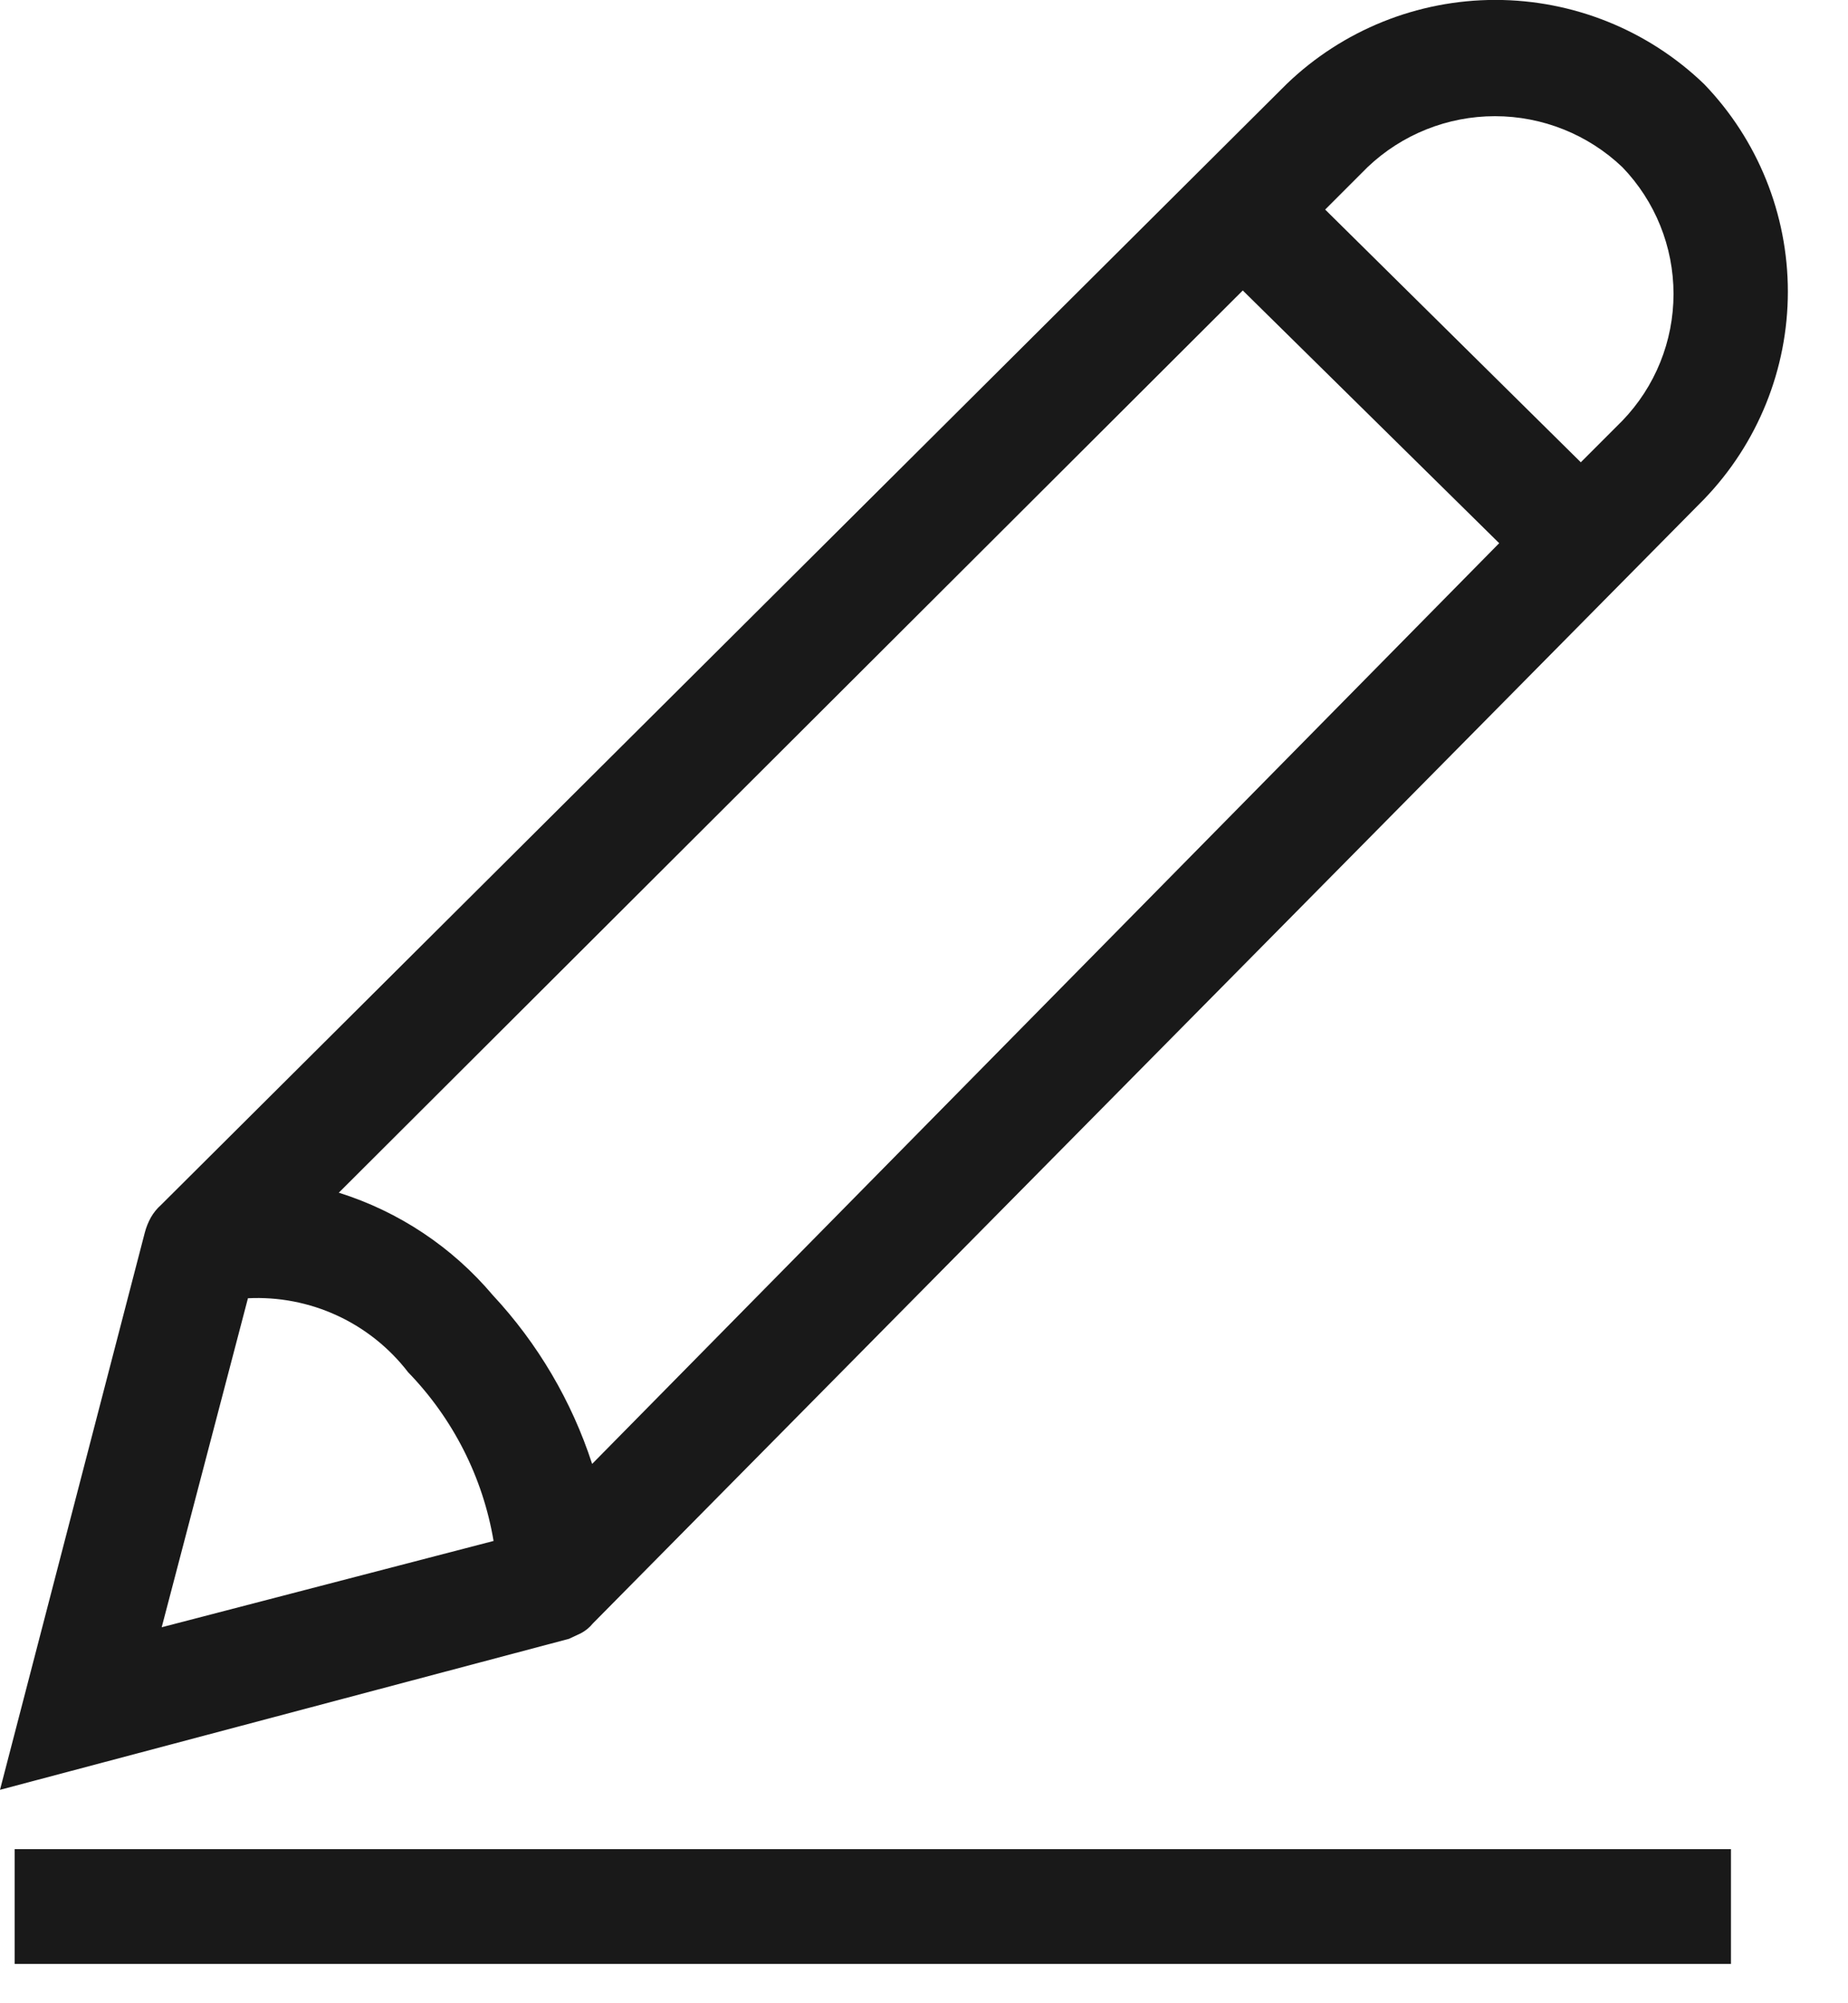 <svg width="24" height="26" viewBox="0 0 24 26" fill="none" xmlns="http://www.w3.org/2000/svg">
<g clip-path="url(#clip0)">
<path d="M0 23.23L1.88 16C1.898 15.93 1.925 15.863 1.96 15.8C1.995 15.74 2.038 15.686 2.09 15.64L16.71 1.09C17.438 0.39 18.41 -0.001 19.42 -0.001C20.43 -0.001 21.402 0.39 22.13 1.09C22.828 1.813 23.219 2.78 23.219 3.785C23.219 4.79 22.828 5.757 22.13 6.48L7.7 21.07C7.656 21.124 7.602 21.168 7.54 21.2L7.39 21.27L0 23.23ZM3.22 16.85L2.1 21.12L6.41 20C6.271 19.174 5.883 18.411 5.3 17.81C5.057 17.494 4.74 17.241 4.378 17.074C4.016 16.907 3.618 16.83 3.22 16.85V16.85ZM4.4 15.48C5.179 15.724 5.873 16.186 6.4 16.81C6.984 17.437 7.425 18.185 7.69 19L19.47 7.05L16.14 3.77L4.4 15.48ZM17.21 2.72L20.53 6L21.07 5.46C21.496 5.018 21.734 4.429 21.734 3.815C21.734 3.201 21.496 2.612 21.07 2.17C20.624 1.745 20.031 1.508 19.415 1.508C18.799 1.508 18.206 1.745 17.76 2.17L17.21 2.72ZM22.48 24H0.19V25.5H22.48V24Z" fill="#191919"/>
</g>
<defs>
<clipPath id="clip0">
<rect width="23.23" height="25.49" fill="white"/>
</clipPath>
</defs>
</svg>
